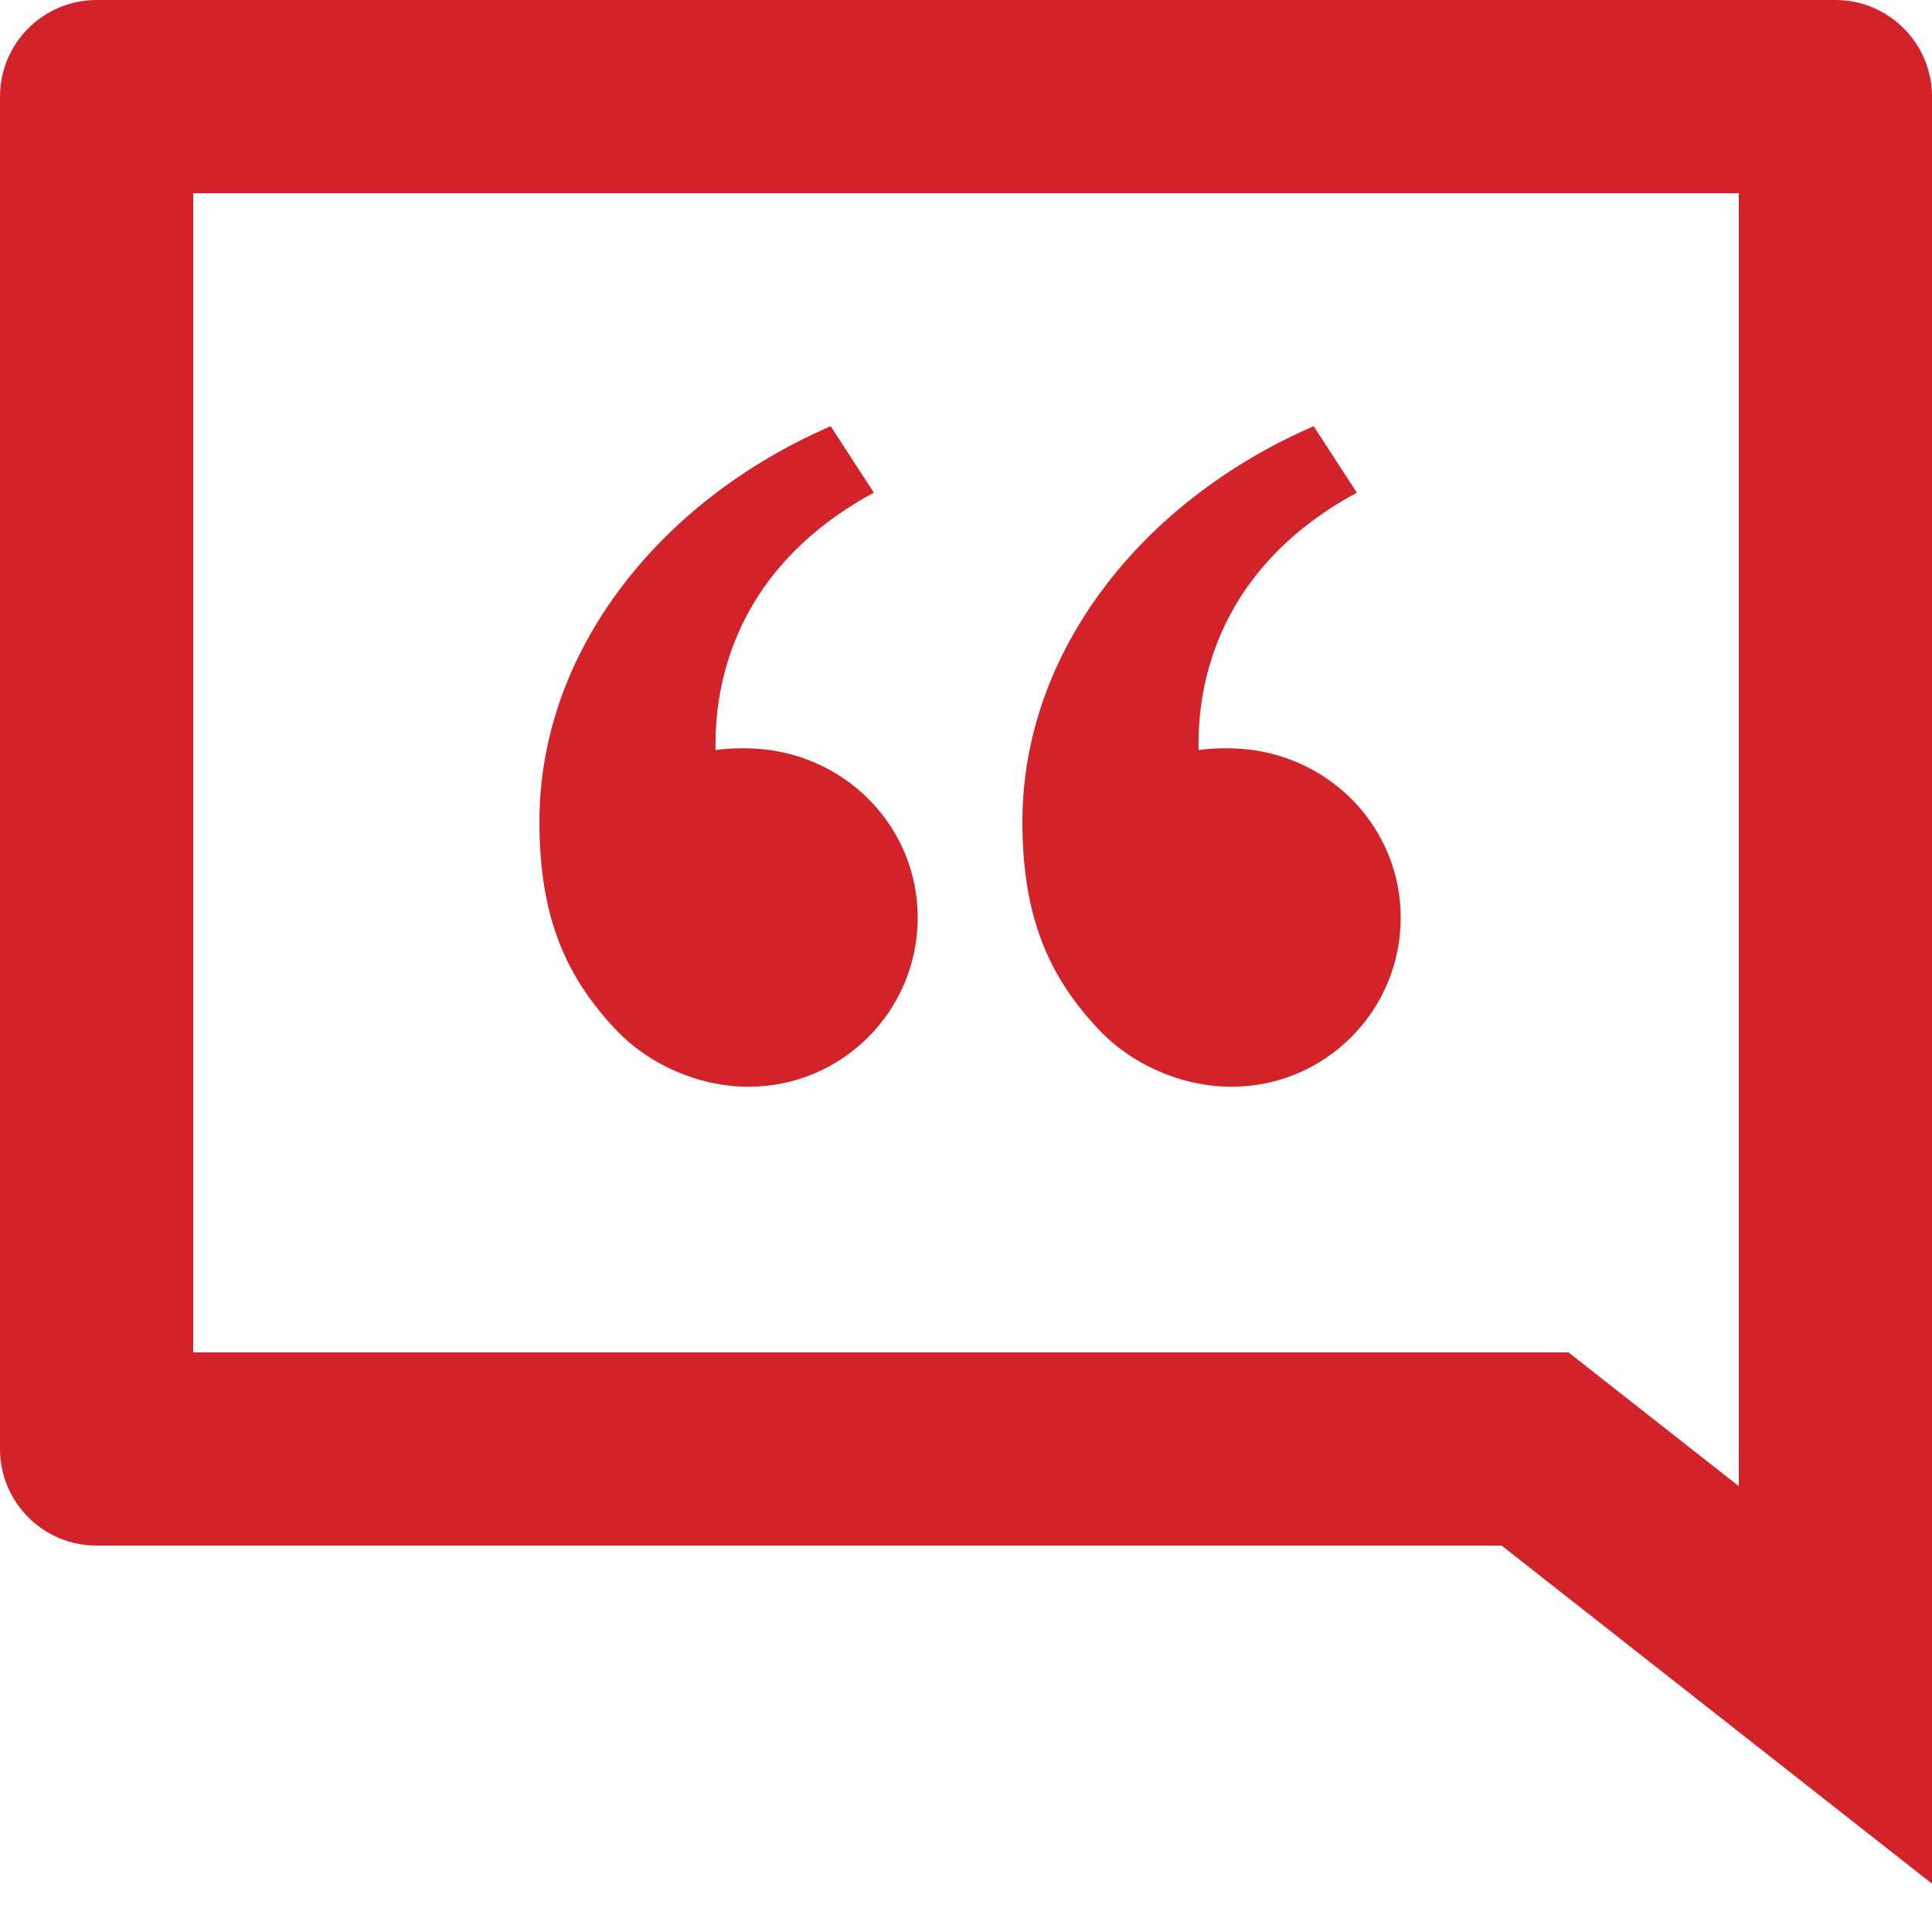 <svg width="20" height="20" viewBox="0 0 20 20" fill="none" xmlns="http://www.w3.org/2000/svg">
<path d="M1 0C0.448 0 0 0.448 0 1V15C0 15.552 0.448 16 1 16H15.545L20 19.5V1C20 0.448 19.552 0 19 0L1 0ZM2 2H18V15.385L16.237 14H2V2ZM8.599 4.412L9.046 5.1C7.378 6.003 7.407 7.452 7.407 7.764C7.562 7.744 7.725 7.74 7.887 7.755C8.789 7.839 9.5 8.58 9.5 9.5C9.5 10.466 8.716 11.25 7.75 11.25C7.213 11.25 6.7 11.005 6.376 10.66C5.861 10.114 5.584 9.5 5.584 8.505C5.584 6.755 6.812 5.187 8.599 4.412ZM13.599 4.412L14.046 5.1C12.378 6.003 12.407 7.452 12.407 7.764C12.562 7.744 12.725 7.74 12.887 7.755C13.789 7.839 14.5 8.58 14.5 9.5C14.5 10.466 13.716 11.25 12.75 11.25C12.213 11.25 11.7 11.005 11.376 10.66C10.861 10.114 10.584 9.5 10.584 8.505C10.584 6.755 11.812 5.187 13.599 4.412Z" fill="#D2232A"/>
</svg>
